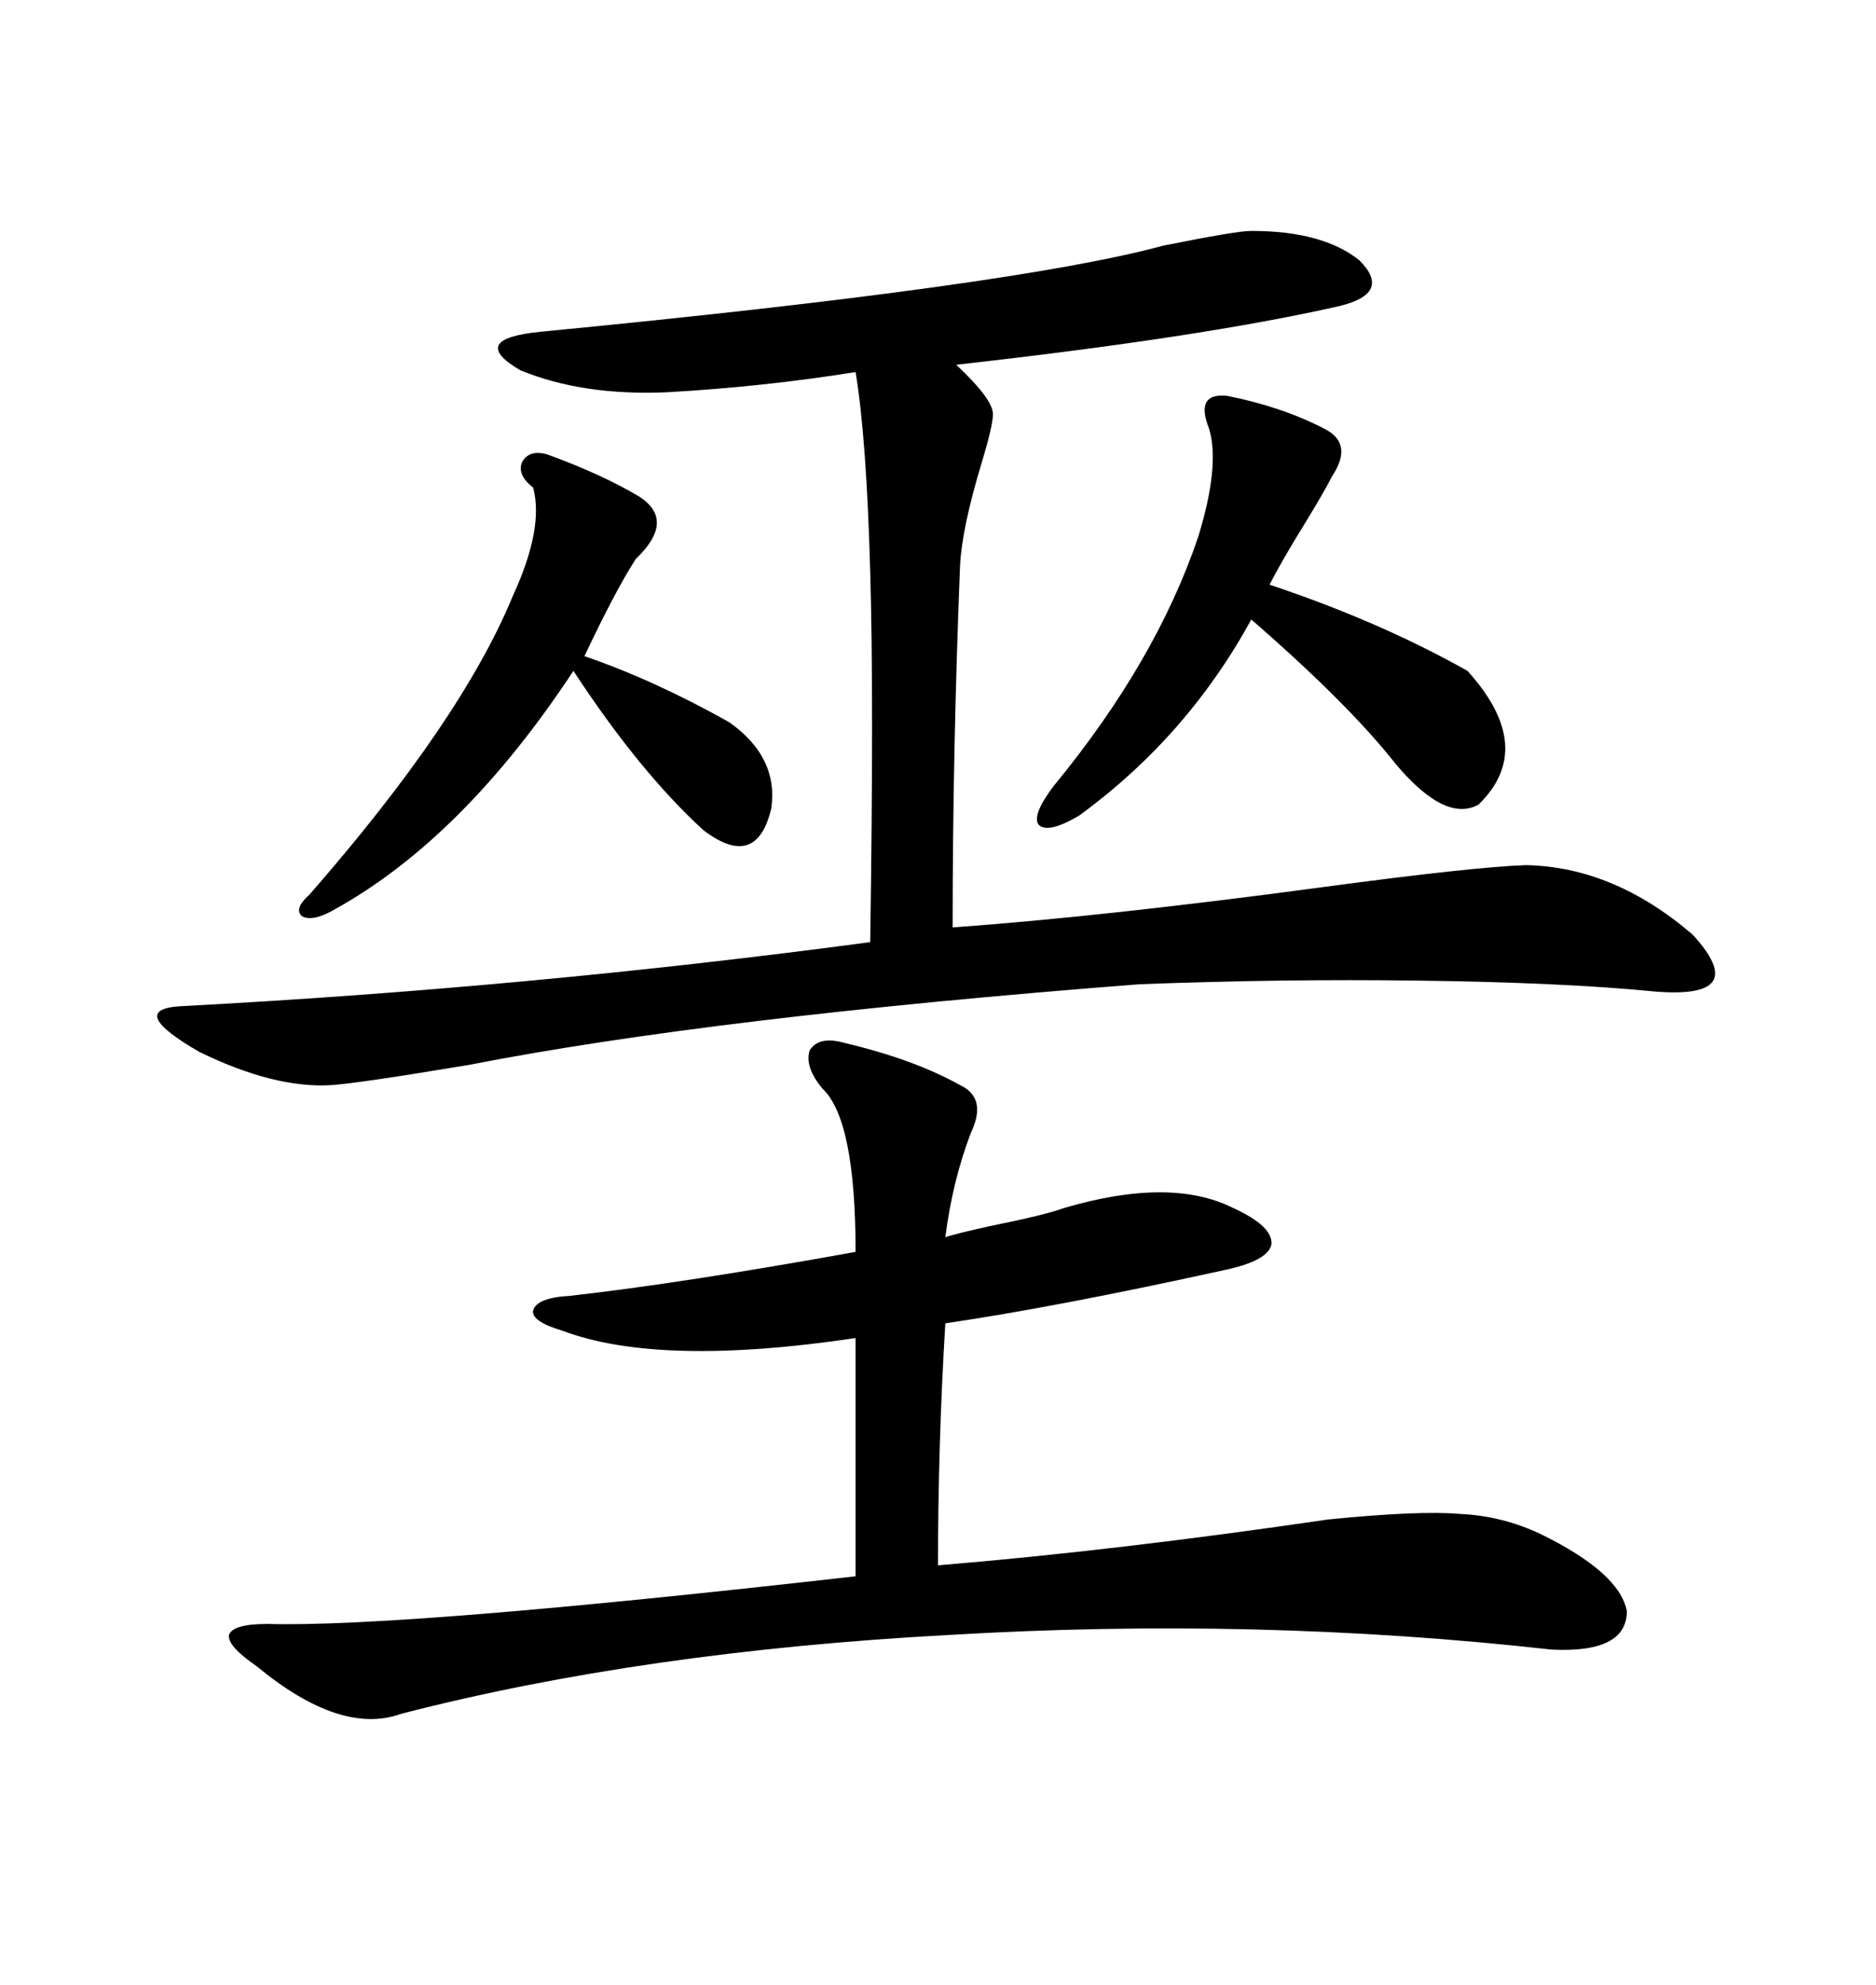 <svg xmlns="http://www.w3.org/2000/svg" xmlns:xlink="http://www.w3.org/1999/xlink" width="300" height="317.285"><path d="M200.10 36.91L200.10 36.91Q211.52 36.91 217.38 41.60L217.38 41.60Q222.66 46.88 214.16 48.93L214.16 48.93Q192.19 53.91 152.93 58.30L152.93 58.30Q152.93 58.30 153.22 58.59L153.22 58.59Q158.79 63.87 158.79 66.21L158.79 66.21Q158.79 67.97 157.03 73.83L157.03 73.83Q153.81 84.38 153.52 90.53L153.52 90.53Q152.34 120.41 152.34 148.24L152.34 148.24Q176.66 146.48 211.52 141.80L211.52 141.80Q235.55 138.57 244.04 138.28L244.04 138.28Q258.11 138.57 270.70 149.41L270.70 149.41Q280.08 159.67 264.84 158.50L264.84 158.50Q249.90 157.03 226.76 156.74L226.76 156.74Q205.08 156.45 182.23 157.32L182.23 157.32Q113.96 162.60 75 170.21L75 170.21Q57.42 173.14 53.03 173.44L53.03 173.44Q43.95 174.02 31.93 168.16L31.93 168.16Q20.21 161.43 28.71 160.84L28.71 160.84Q84.38 157.91 139.16 150.59L139.16 150.59Q139.75 111.33 139.16 91.41L139.16 91.41Q138.57 70.02 136.82 59.47L136.82 59.47Q122.17 61.82 106.64 62.70L106.64 62.70Q93.16 63.28 83.20 59.18L83.20 59.18Q74.71 54.20 86.43 53.03L86.43 53.03Q162.30 45.70 186.04 39.26L186.04 39.26Q197.75 36.91 200.10 36.91ZM135.06 166.70L135.06 166.70Q146.19 169.34 153.52 173.44L153.52 173.44Q157.91 175.49 155.27 181.05L155.27 181.05Q152.34 188.67 151.17 197.75L151.17 197.75Q152.93 197.17 158.20 196.00L158.20 196.00Q166.99 194.24 170.21 193.07L170.21 193.07Q187.21 188.09 197.17 193.07L197.17 193.07Q203.61 196.00 203.32 198.93L203.32 198.93Q202.73 201.56 195.70 203.03L195.70 203.03Q169.04 208.89 151.17 211.52L151.17 211.52Q150 230.86 150 250.20L150 250.20Q178.42 247.85 212.40 242.87L212.40 242.87Q227.05 241.41 233.50 241.99L233.50 241.99Q240.23 242.29 246.39 245.21L246.39 245.21Q258.98 251.37 260.16 257.52L260.16 257.52Q260.16 264.26 248.14 263.67L248.14 263.67Q200.98 258.40 151.76 261.33L151.76 261.33Q102.83 263.96 64.16 273.93L64.16 273.93Q54.49 277.44 41.02 266.31L41.02 266.31Q36.33 263.09 36.62 261.33L36.62 261.33Q37.21 259.57 42.77 259.57L42.77 259.57Q64.45 260.16 136.82 251.95L136.82 251.95L136.82 213.87Q105.47 218.55 89.94 212.70L89.94 212.70Q84.96 211.23 85.25 209.47L85.25 209.47Q85.84 207.42 91.11 207.13L91.11 207.13Q109.28 205.08 136.82 200.10L136.82 200.10Q136.82 179.00 131.54 174.02L131.54 174.02Q128.61 170.51 129.49 167.87L129.49 167.87Q130.96 165.53 135.06 166.70ZM196.29 63.28L196.29 63.28Q205.08 65.04 211.82 68.55L211.82 68.55Q216.50 70.90 212.99 76.17L212.99 76.17Q211.82 78.52 208.59 83.79L208.59 83.79Q204.79 89.94 203.03 93.46L203.03 93.46Q220.61 99.32 234.67 107.23L234.67 107.23Q245.80 119.53 236.43 128.61L236.43 128.61Q231.15 131.54 223.24 122.17L223.24 122.17Q215.63 112.50 200.10 99.02L200.10 99.02Q189.84 117.77 172.56 130.37L172.56 130.37Q167.58 133.30 166.11 131.84L166.11 131.84Q164.94 130.37 168.46 125.68L168.46 125.68Q184.86 105.76 191.60 85.84L191.60 85.84Q195.12 74.41 193.36 68.55L193.36 68.55Q191.02 62.70 196.29 63.28ZM87.60 72.66L87.60 72.66Q96.39 75.88 102.25 79.39L102.25 79.39Q108.11 83.20 101.66 89.36L101.66 89.36Q98.44 94.34 93.46 104.88L93.46 104.88Q104.59 108.69 116.60 115.43L116.60 115.43Q124.51 121.00 123.34 129.20L123.34 129.20Q121.00 139.16 112.50 132.71L112.50 132.71Q102.25 123.34 91.70 107.23L91.70 107.23Q74.12 133.89 53.61 145.31L53.61 145.31Q50.10 147.36 48.34 146.48L48.34 146.48Q46.88 145.31 49.51 142.97L49.51 142.97Q73.83 115.14 82.03 95.21L82.03 95.21Q87.01 84.38 85.25 77.93L85.25 77.93Q82.62 75.88 83.50 73.83L83.50 73.83Q84.67 71.78 87.60 72.66Z"/></svg>